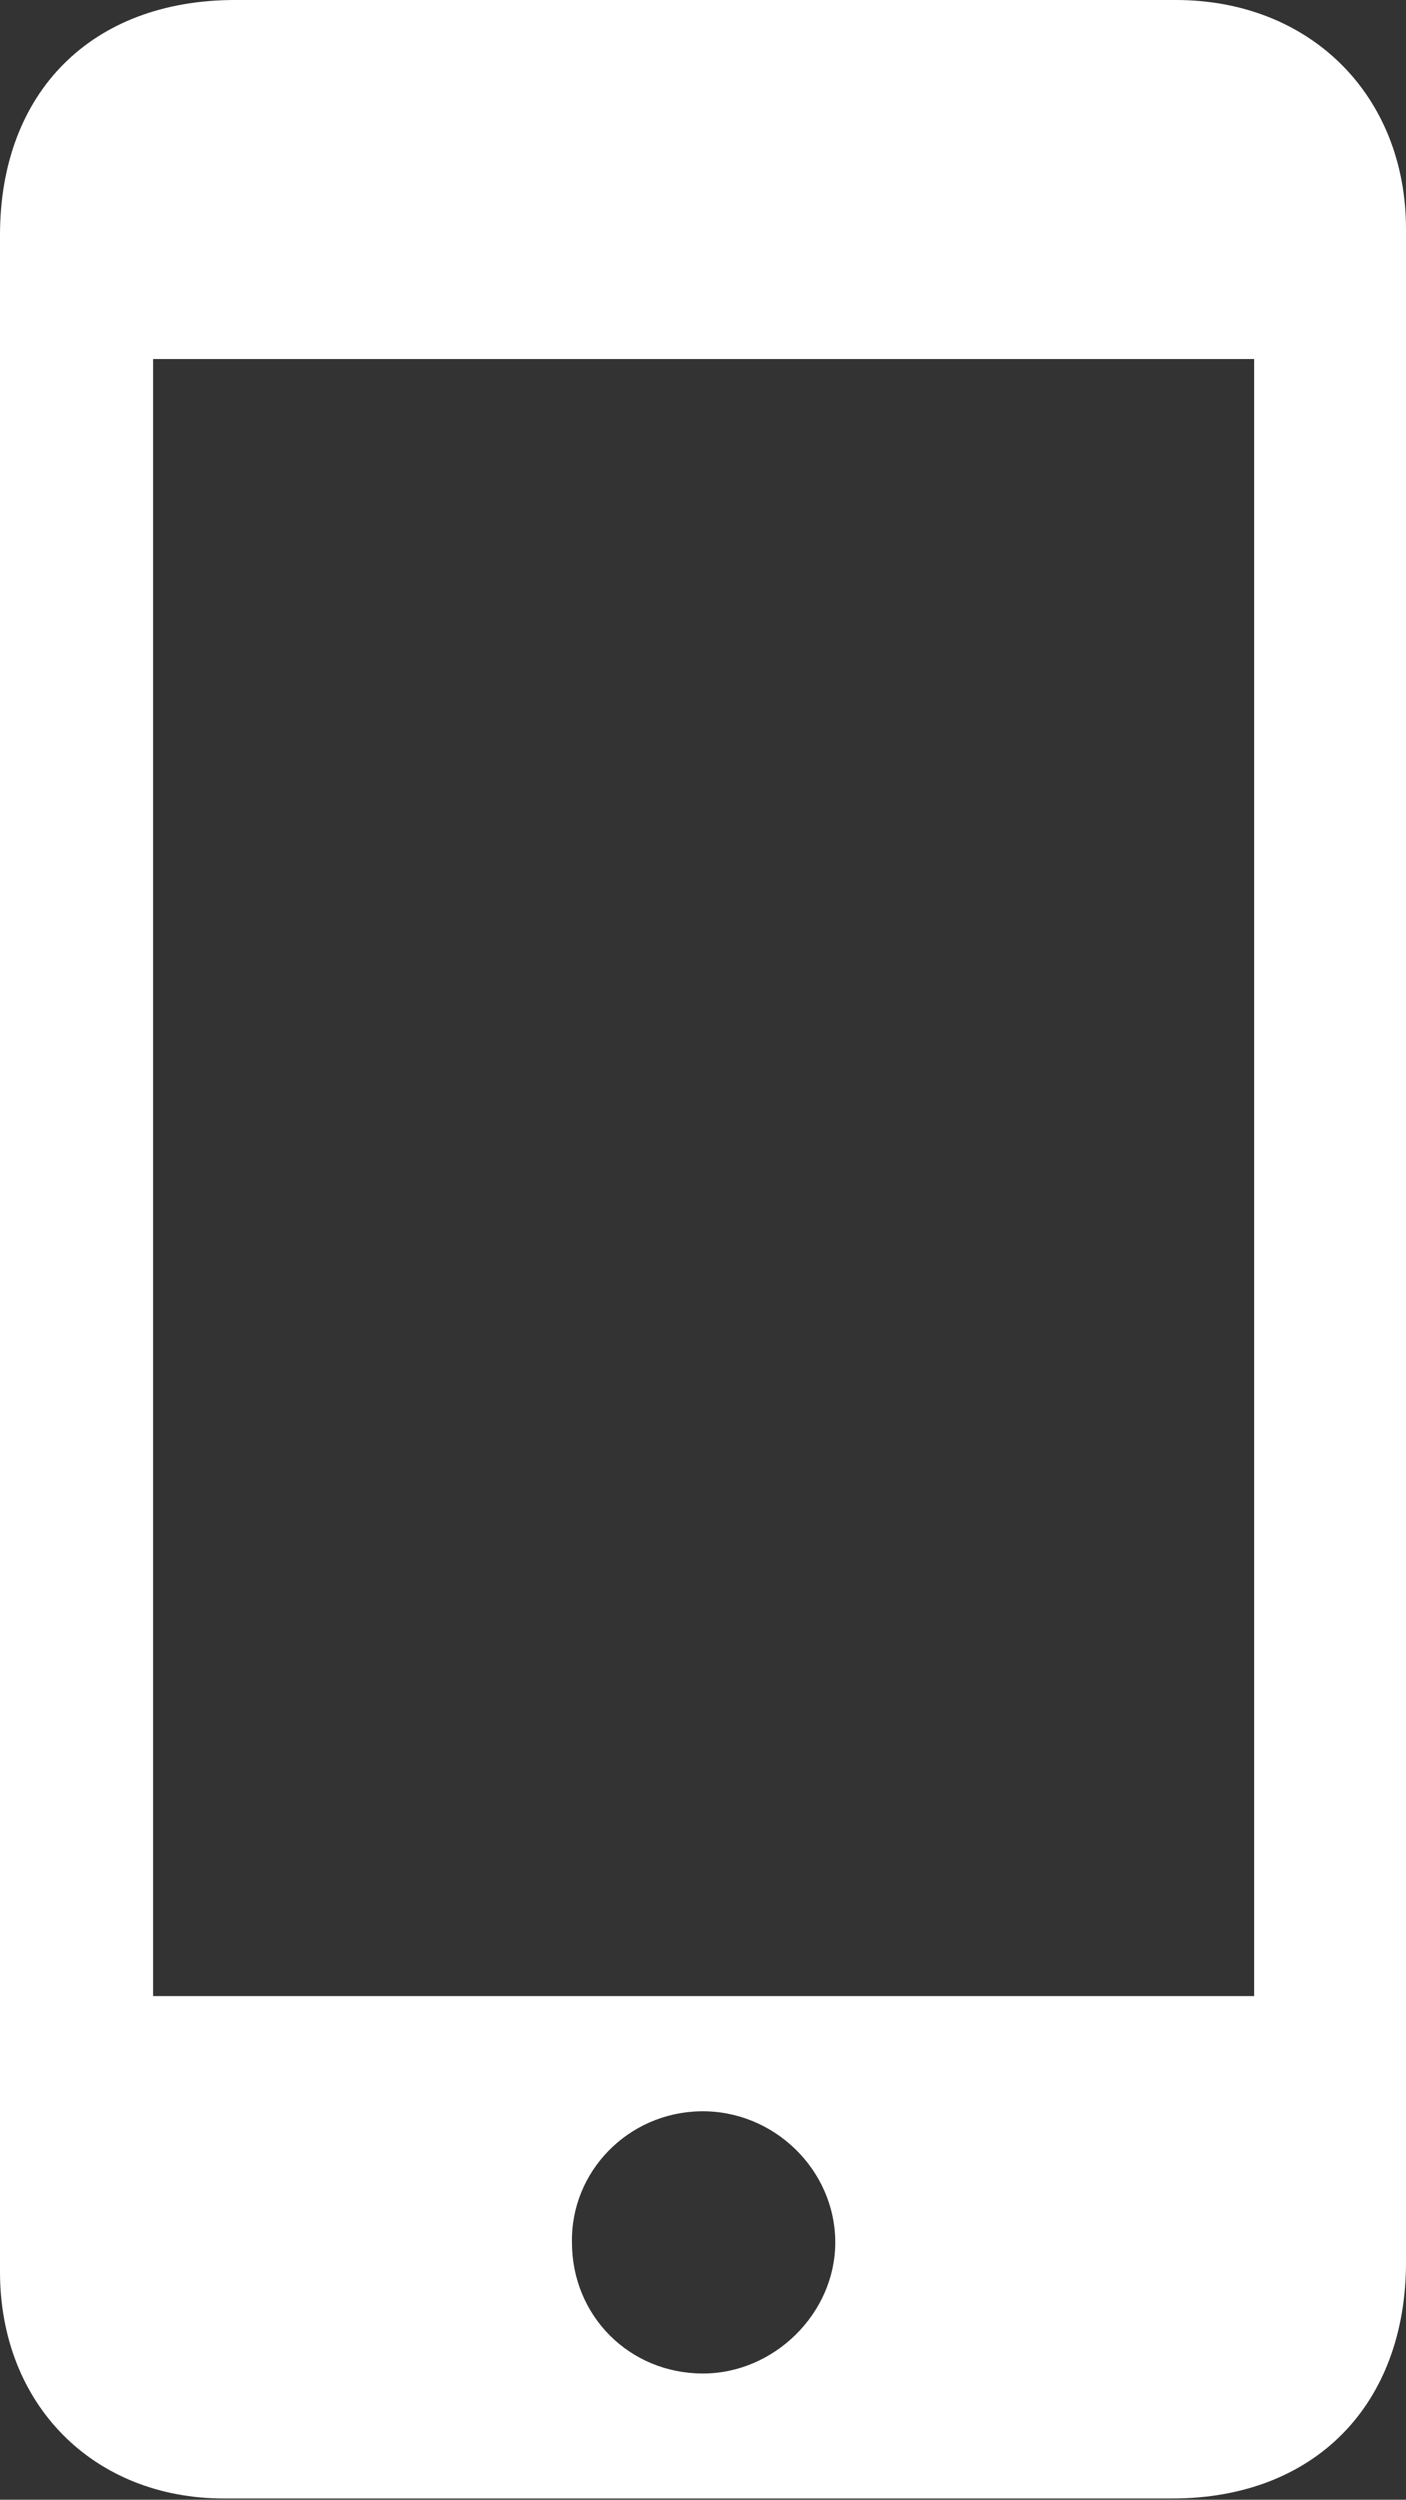 <?xml version="1.0" encoding="utf-8"?>
<!-- Generator: Adobe Illustrator 24.2.0, SVG Export Plug-In . SVG Version: 6.00 Build 0)  -->
<svg version="1.1" id="Layer_1" xmlns="http://www.w3.org/2000/svg" xmlns:xlink="http://www.w3.org/1999/xlink" x="0px" y="0px"
	 viewBox="0 0 11.48 20.4" style="enable-background:new 0 0 11.48 20.4;" xml:space="preserve">
<rect x="0" y="0" width="11.48" height="20.4" fill="#333333" stroke="none"/>
<style type="text/css">
	.st0{fill-rule:evenodd;clip-rule:evenodd;fill:#FFFFFF;}
</style>
<g>
	<path class="st0" d="M0,10.19c0-2.76,0-5.51,0-8.27C0,0.75,0.75,0,1.92,0C4.48,0,7.04,0,9.6,0c1.1,0,1.88,0.78,1.88,1.87
		c0,5.53,0,11.06,0,16.59c0,1.17-0.75,1.93-1.91,1.93c-2.58,0-5.16,0-7.74,0C0.76,20.39,0,19.62,0,18.54C0,15.76,0,12.97,0,10.19
		L0,10.19z M10.24,2.93c-3.01,0-6,0-8.99,0c0,4.46,0,8.91,0,13.36c3.01,0,5.99,0,8.99,0C10.24,11.83,10.24,7.4,10.24,2.93z
		 M4.67,18.3c0,0.6,0.47,1.07,1.07,1.07c0.58,0,1.08-0.49,1.08-1.07c0-0.59-0.5-1.08-1.1-1.07C5.13,17.24,4.66,17.72,4.67,18.3z"/>
</g>
</svg>

